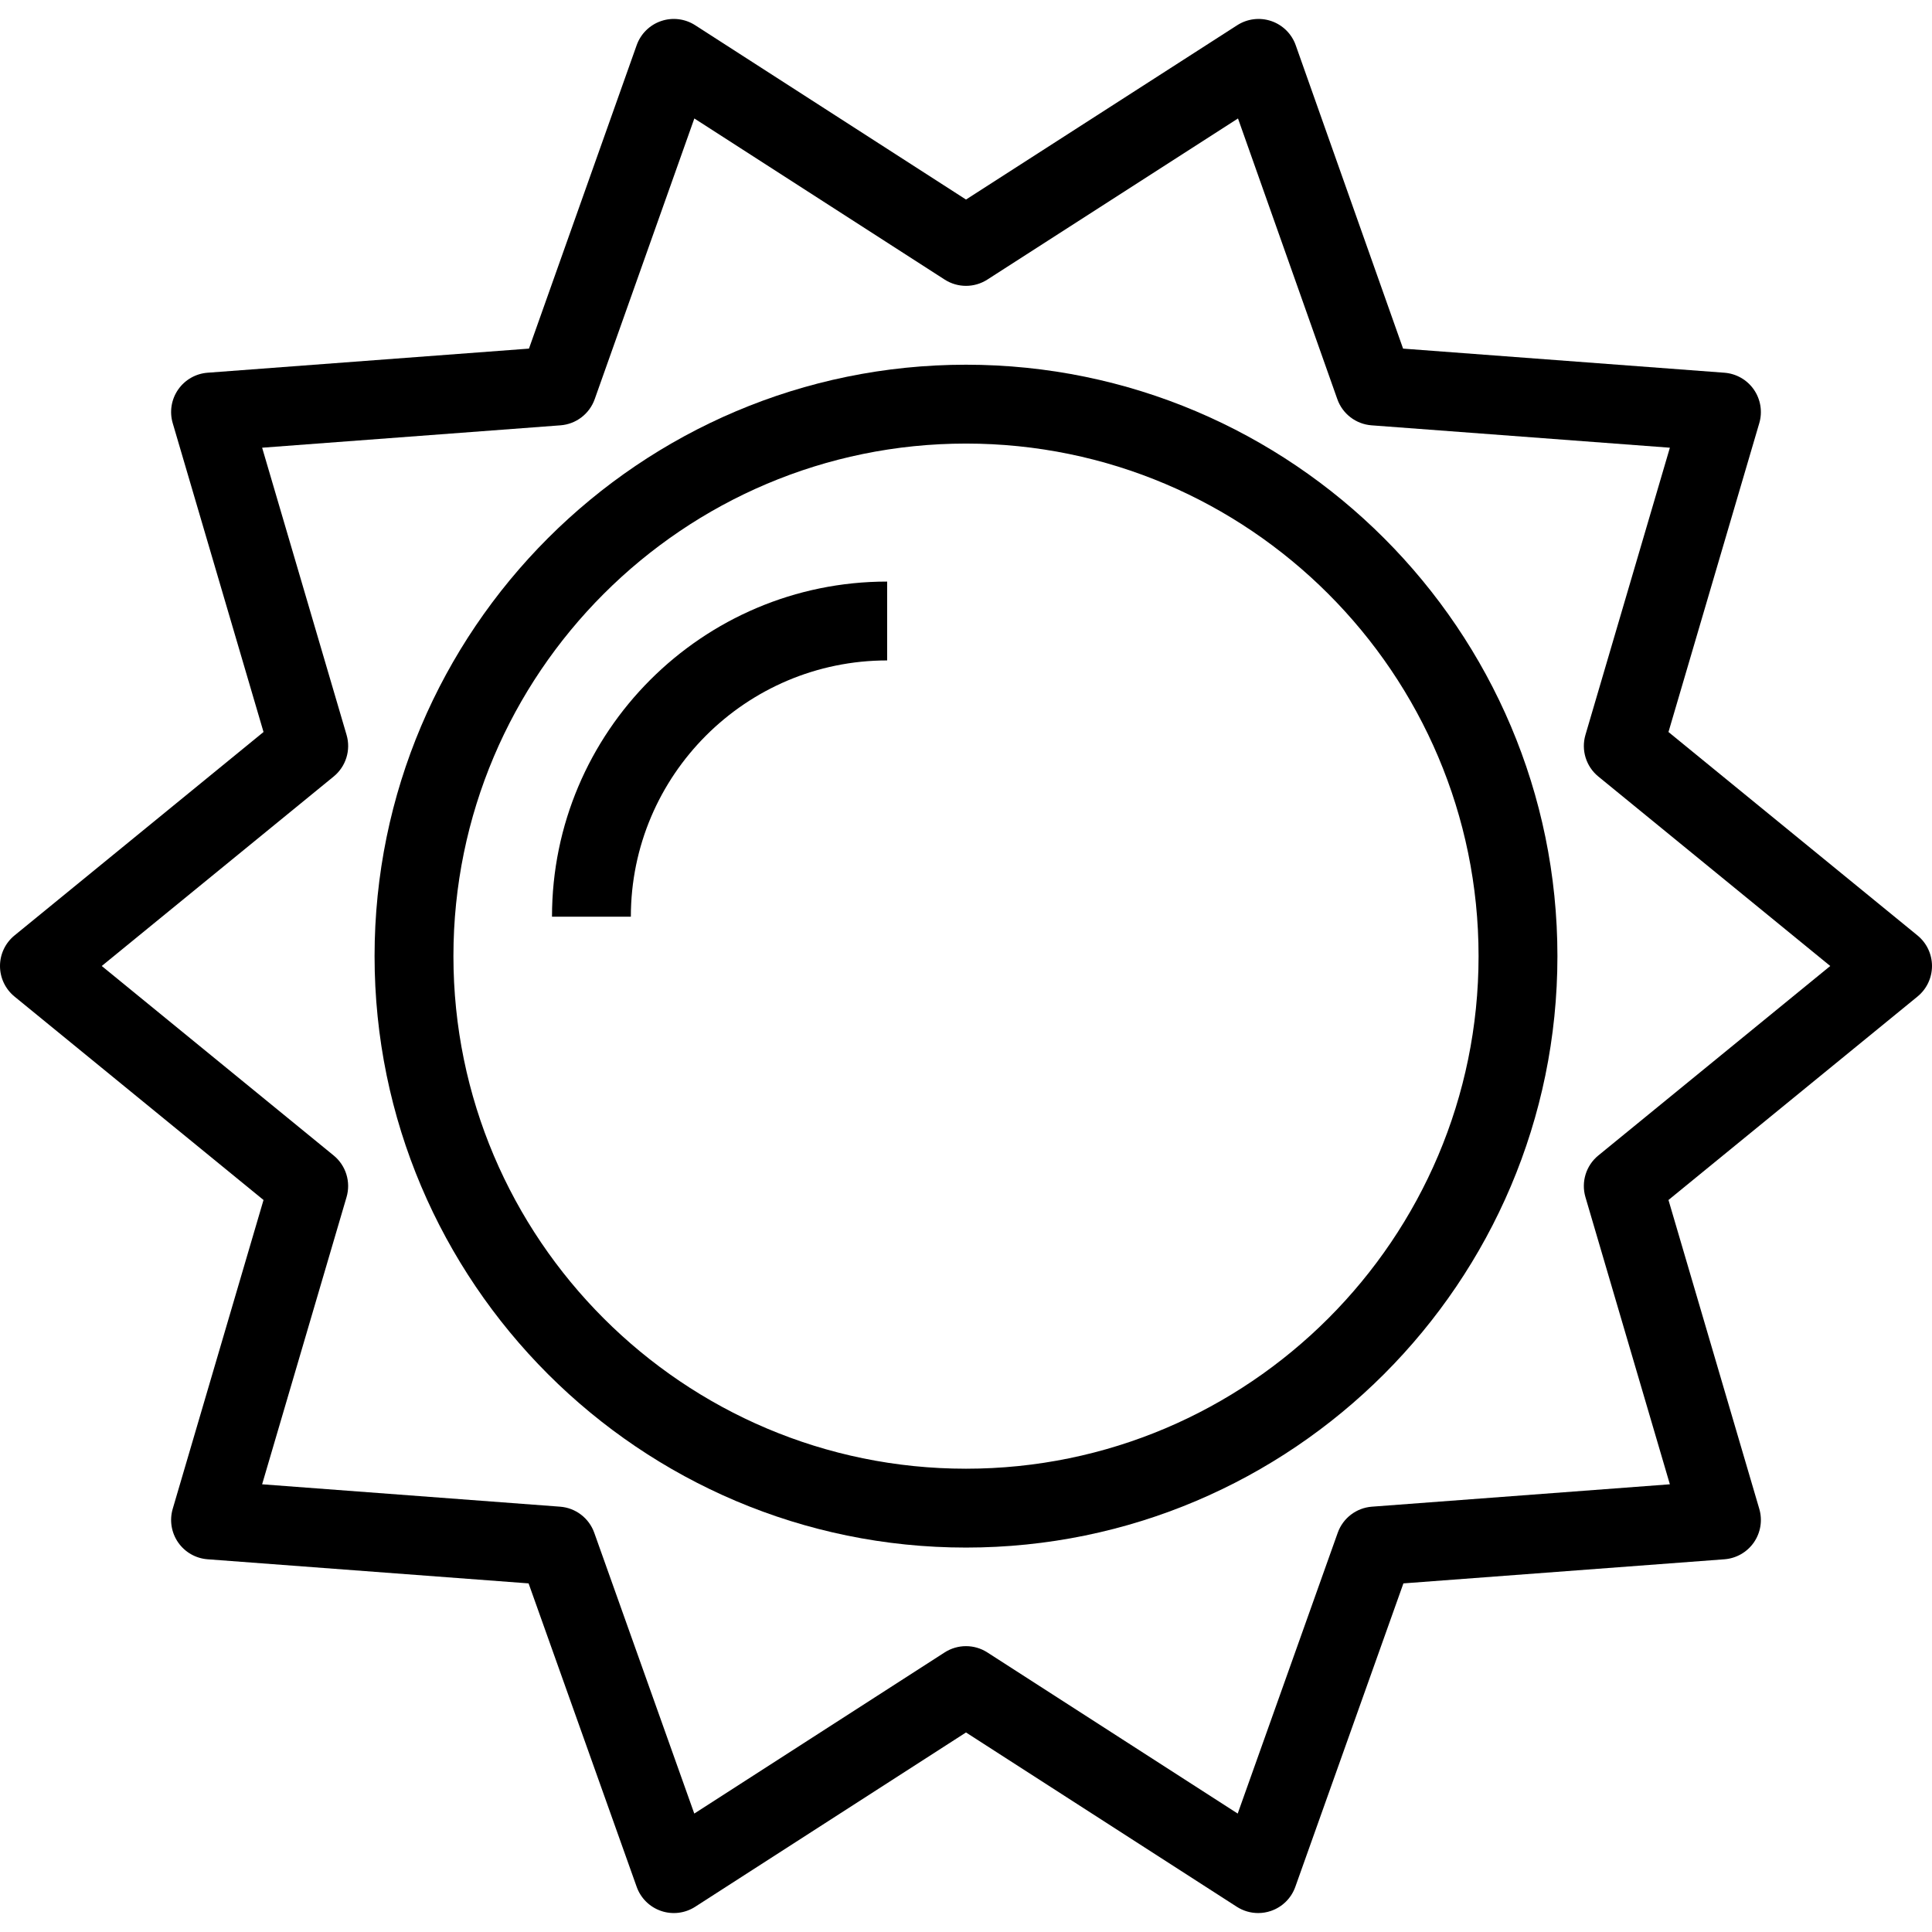 <?xml version="1.0" encoding="iso-8859-1"?>
<!-- Uploaded to: SVG Repo, www.svgrepo.com, Generator: SVG Repo Mixer Tools -->
<svg fill="#000000" height="800px" width="800px" version="1.1" id="Layer_1" xmlns="http://www.w3.org/2000/svg" xmlns:xlink="http://www.w3.org/1999/xlink" 
	 viewBox="0 0 512.001 512.001" xml:space="preserve">
<g>
	<g>
		<g>
			<path d="M508.162,247.909l-65.998-53.919l24.064-81.848c0.89-3.026,0.365-6.294-1.43-8.89c-1.794-2.594-4.667-4.241-7.813-4.476
				l-85.154-6.389L343.38,11.985c-1.065-3.009-3.447-5.368-6.467-6.401c-3.02-1.03-6.348-0.629-9.033,1.097l-71.876,46.201
				l-71.777-46.2c-2.683-1.725-6.009-2.134-9.03-1.102c-3.021,1.03-5.404,3.385-6.472,6.393l-28.545,80.412l-85.165,6.39
				c-3.146,0.236-6.019,1.881-7.813,4.476c-1.795,2.594-2.321,5.863-1.43,8.89l24.064,81.848l-65.997,53.92
				C1.41,249.893,0,252.864,0,256s1.41,6.107,3.838,8.092l65.998,53.92L45.772,399.86c-0.89,3.026-0.365,6.293,1.429,8.89
				c1.795,2.594,4.665,4.241,7.813,4.476l85.068,6.389l28.647,80.423c1.07,3.005,3.454,5.356,6.473,6.384
				c3.02,1.027,6.343,0.622,9.025-1.104L256,459.121l71.773,46.197c1.706,1.098,3.673,1.662,5.656,1.662
				c1.133,0,2.272-0.184,3.37-0.558c3.019-1.028,5.403-3.379,6.473-6.384l28.647-80.423l85.068-6.388
				c3.146-0.236,6.018-1.882,7.813-4.476c1.794-2.596,2.32-5.863,1.429-8.89l-24.064-81.848l65.998-53.92
				c2.429-1.984,3.838-4.955,3.838-8.092C512,252.864,510.59,249.893,508.162,247.909z M423.573,306.215
				c-3.254,2.658-4.599,7.008-3.414,11.039l22.374,76.101l-78.959,5.931c-4.121,0.309-7.674,3.02-9.06,6.913l-26.508,74.417
				l-66.351-42.707c-1.722-1.108-3.688-1.662-5.655-1.662c-1.967,0-3.933,0.554-5.655,1.662l-66.351,42.707l-26.508-74.417
				c-1.388-3.894-4.939-6.604-9.06-6.913l-78.96-5.931l22.374-76.101c1.185-4.03-0.16-8.381-3.414-11.039L26.965,256l61.463-50.215
				c3.254-2.658,4.599-7.008,3.414-11.038l-22.374-76.1l79.065-5.932c4.126-0.309,7.681-3.025,9.066-6.923l26.409-74.398
				l66.339,42.699c3.441,2.214,7.86,2.216,11.305,0.003l66.431-42.702l26.323,74.387c1.381,3.904,4.939,6.625,9.069,6.934
				l79.06,5.932l-22.374,76.1c-1.185,4.03,0.16,8.38,3.414,11.038L485.035,256L423.573,306.215z"/>
			<path d="M256,96.653c-86.424,0-156.735,70.311-156.735,156.735S169.576,410.123,256,410.123s156.735-70.311,156.735-156.735
				S342.424,96.653,256,96.653z M256,389.225c-74.9,0-135.837-60.935-135.837-135.837S181.1,117.551,256,117.551
				s135.837,60.935,135.837,135.837S330.9,389.225,256,389.225z"/>
			<path d="M146.286,242.939h20.898c0-37.45,30.468-67.918,67.918-67.918v-20.898C186.129,154.123,146.286,193.966,146.286,242.939z
				"/>
		</g>
	</g>
</g>
</svg>